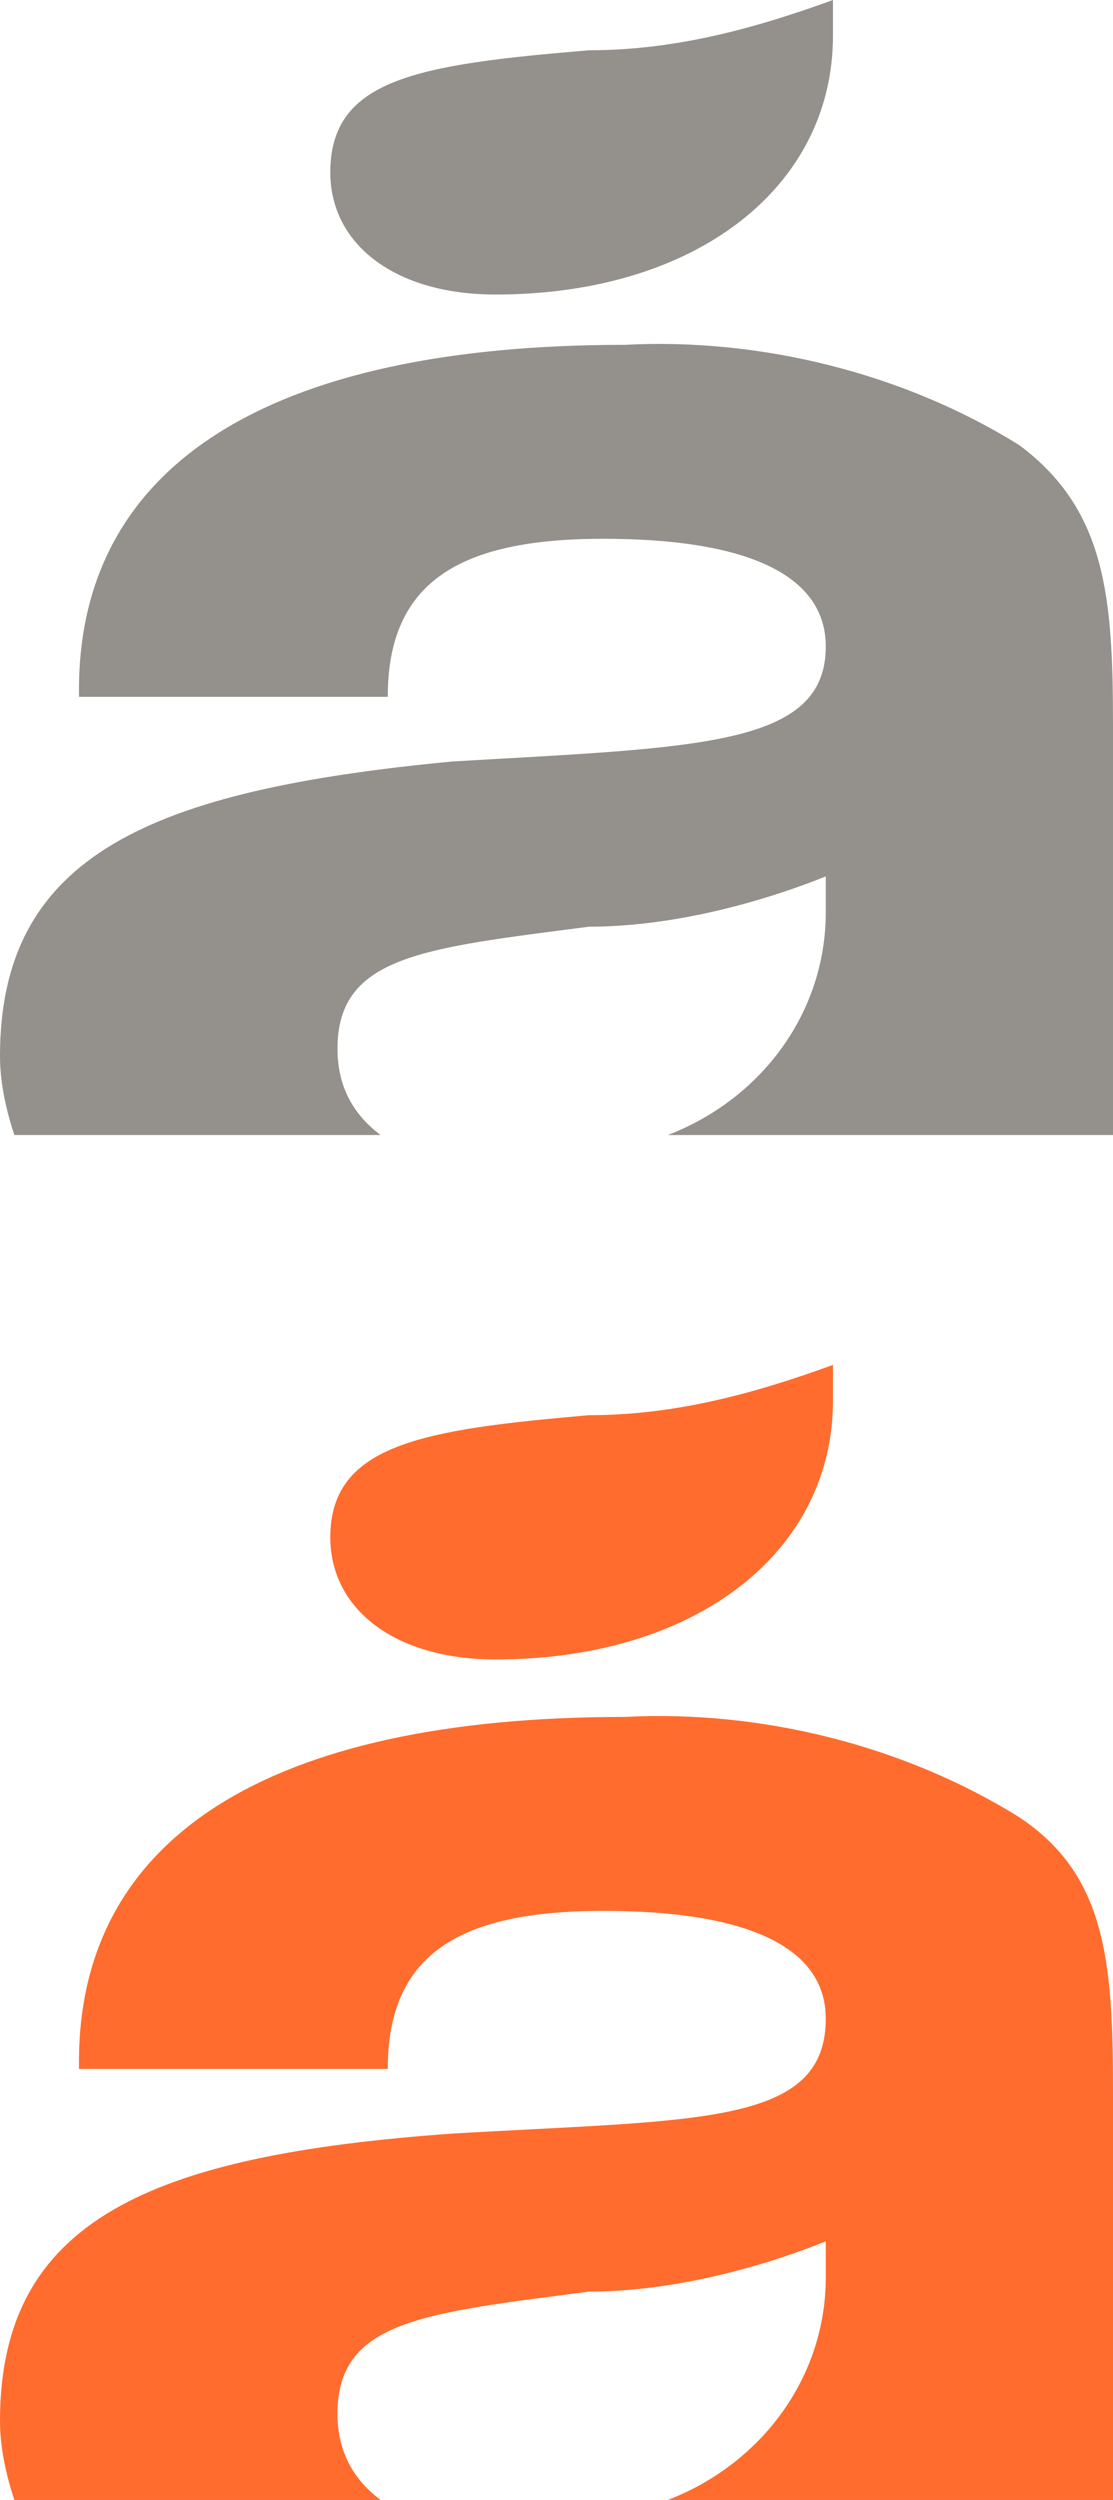<?xml version="1.0" encoding="utf-8"?>
<!-- Generator: Adobe Illustrator 21.0.1, SVG Export Plug-In . SVG Version: 6.00 Build 0)  -->
<!DOCTYPE svg PUBLIC "-//W3C//DTD SVG 1.1//EN" "http://www.w3.org/Graphics/SVG/1.1/DTD/svg11.dtd">
<svg version="1.1" id="Layer_1" xmlns="http://www.w3.org/2000/svg" xmlns:xlink="http://www.w3.org/1999/xlink" x="0px" y="0px"
	 viewBox="0 0 15.5 34.8" style="enable-background:new 0 0 15.5 34.8;" xml:space="preserve">
<title>caramel logo</title>
<style type="text/css">
	.a_one{fill:#ff6c2d;}
	.a_two{fill:#94908C;}
</style>
<g>
	<path class="a_one" d="M6.9,23.1c2.8,0,4.7-1.5,4.7-3.6c0-0.2,0-0.3,0-0.5c-1.1,0.4-2.2,0.7-3.4,0.7c-2.3,0.2-3.6,0.4-3.6,1.7
		C4.6,22.4,5.5,23.1,6.9,23.1"/>
	<path class="a_one" d="M14.2,25.3c-1.6-1-3.6-1.5-5.5-1.4c-5,0-7.6,1.7-7.6,4.8v0.1h4.3c0-1.6,1-2.2,3-2.2s3.1,0.5,3.1,1.5c0,1.5-1.8,1.4-5.2,1.6
		C2.1,30,0,30.9,0,33.7c0,0.4,0.1,0.8,0.2,1.1h5.1c-0.4-0.3-0.6-0.7-0.6-1.2c0-1.3,1.2-1.4,3.5-1.7c1.1,0,2.3-0.3,3.3-0.7
		c0,0.2,0,0.3,0,0.5c0,1.4-0.9,2.6-2.2,3.1h6.2v-5.7C15.5,27.3,15.4,26.1,14.2,25.3"/>
</g>
<g>
	<path class="a_two" d="M6.9,4.1c2.8,0,4.7-1.5,4.7-3.6c0-0.2,0-0.3,0-0.5c-1.1,0.4-2.2,0.7-3.4,0.7C5.8,0.9,4.6,1.1,4.6,2.4
		C4.6,3.4,5.5,4.1,6.9,4.1"/>
	<path class="a_two" d="M14.2,6.2c-1.6-1-3.6-1.5-5.5-1.4c-5,0-7.6,1.7-7.6,4.8v0.1h4.3c0-1.6,1-2.2,3-2.2S11.5,8,11.5,9c0,1.4-1.8,1.4-5.2,1.6
		C2.1,11,0,11.9,0,14.7c0,0.4,0.1,0.8,0.2,1.1h5.1c-0.4-0.3-0.6-0.7-0.6-1.2c0-1.3,1.2-1.4,3.5-1.7c1.1,0,2.3-0.3,3.3-0.7
		c0,0.2,0,0.3,0,0.5c0,1.4-0.9,2.6-2.2,3.1h6.2v-5.7C15.5,8.3,15.4,7.1,14.2,6.2"/>
</g>
</svg>
